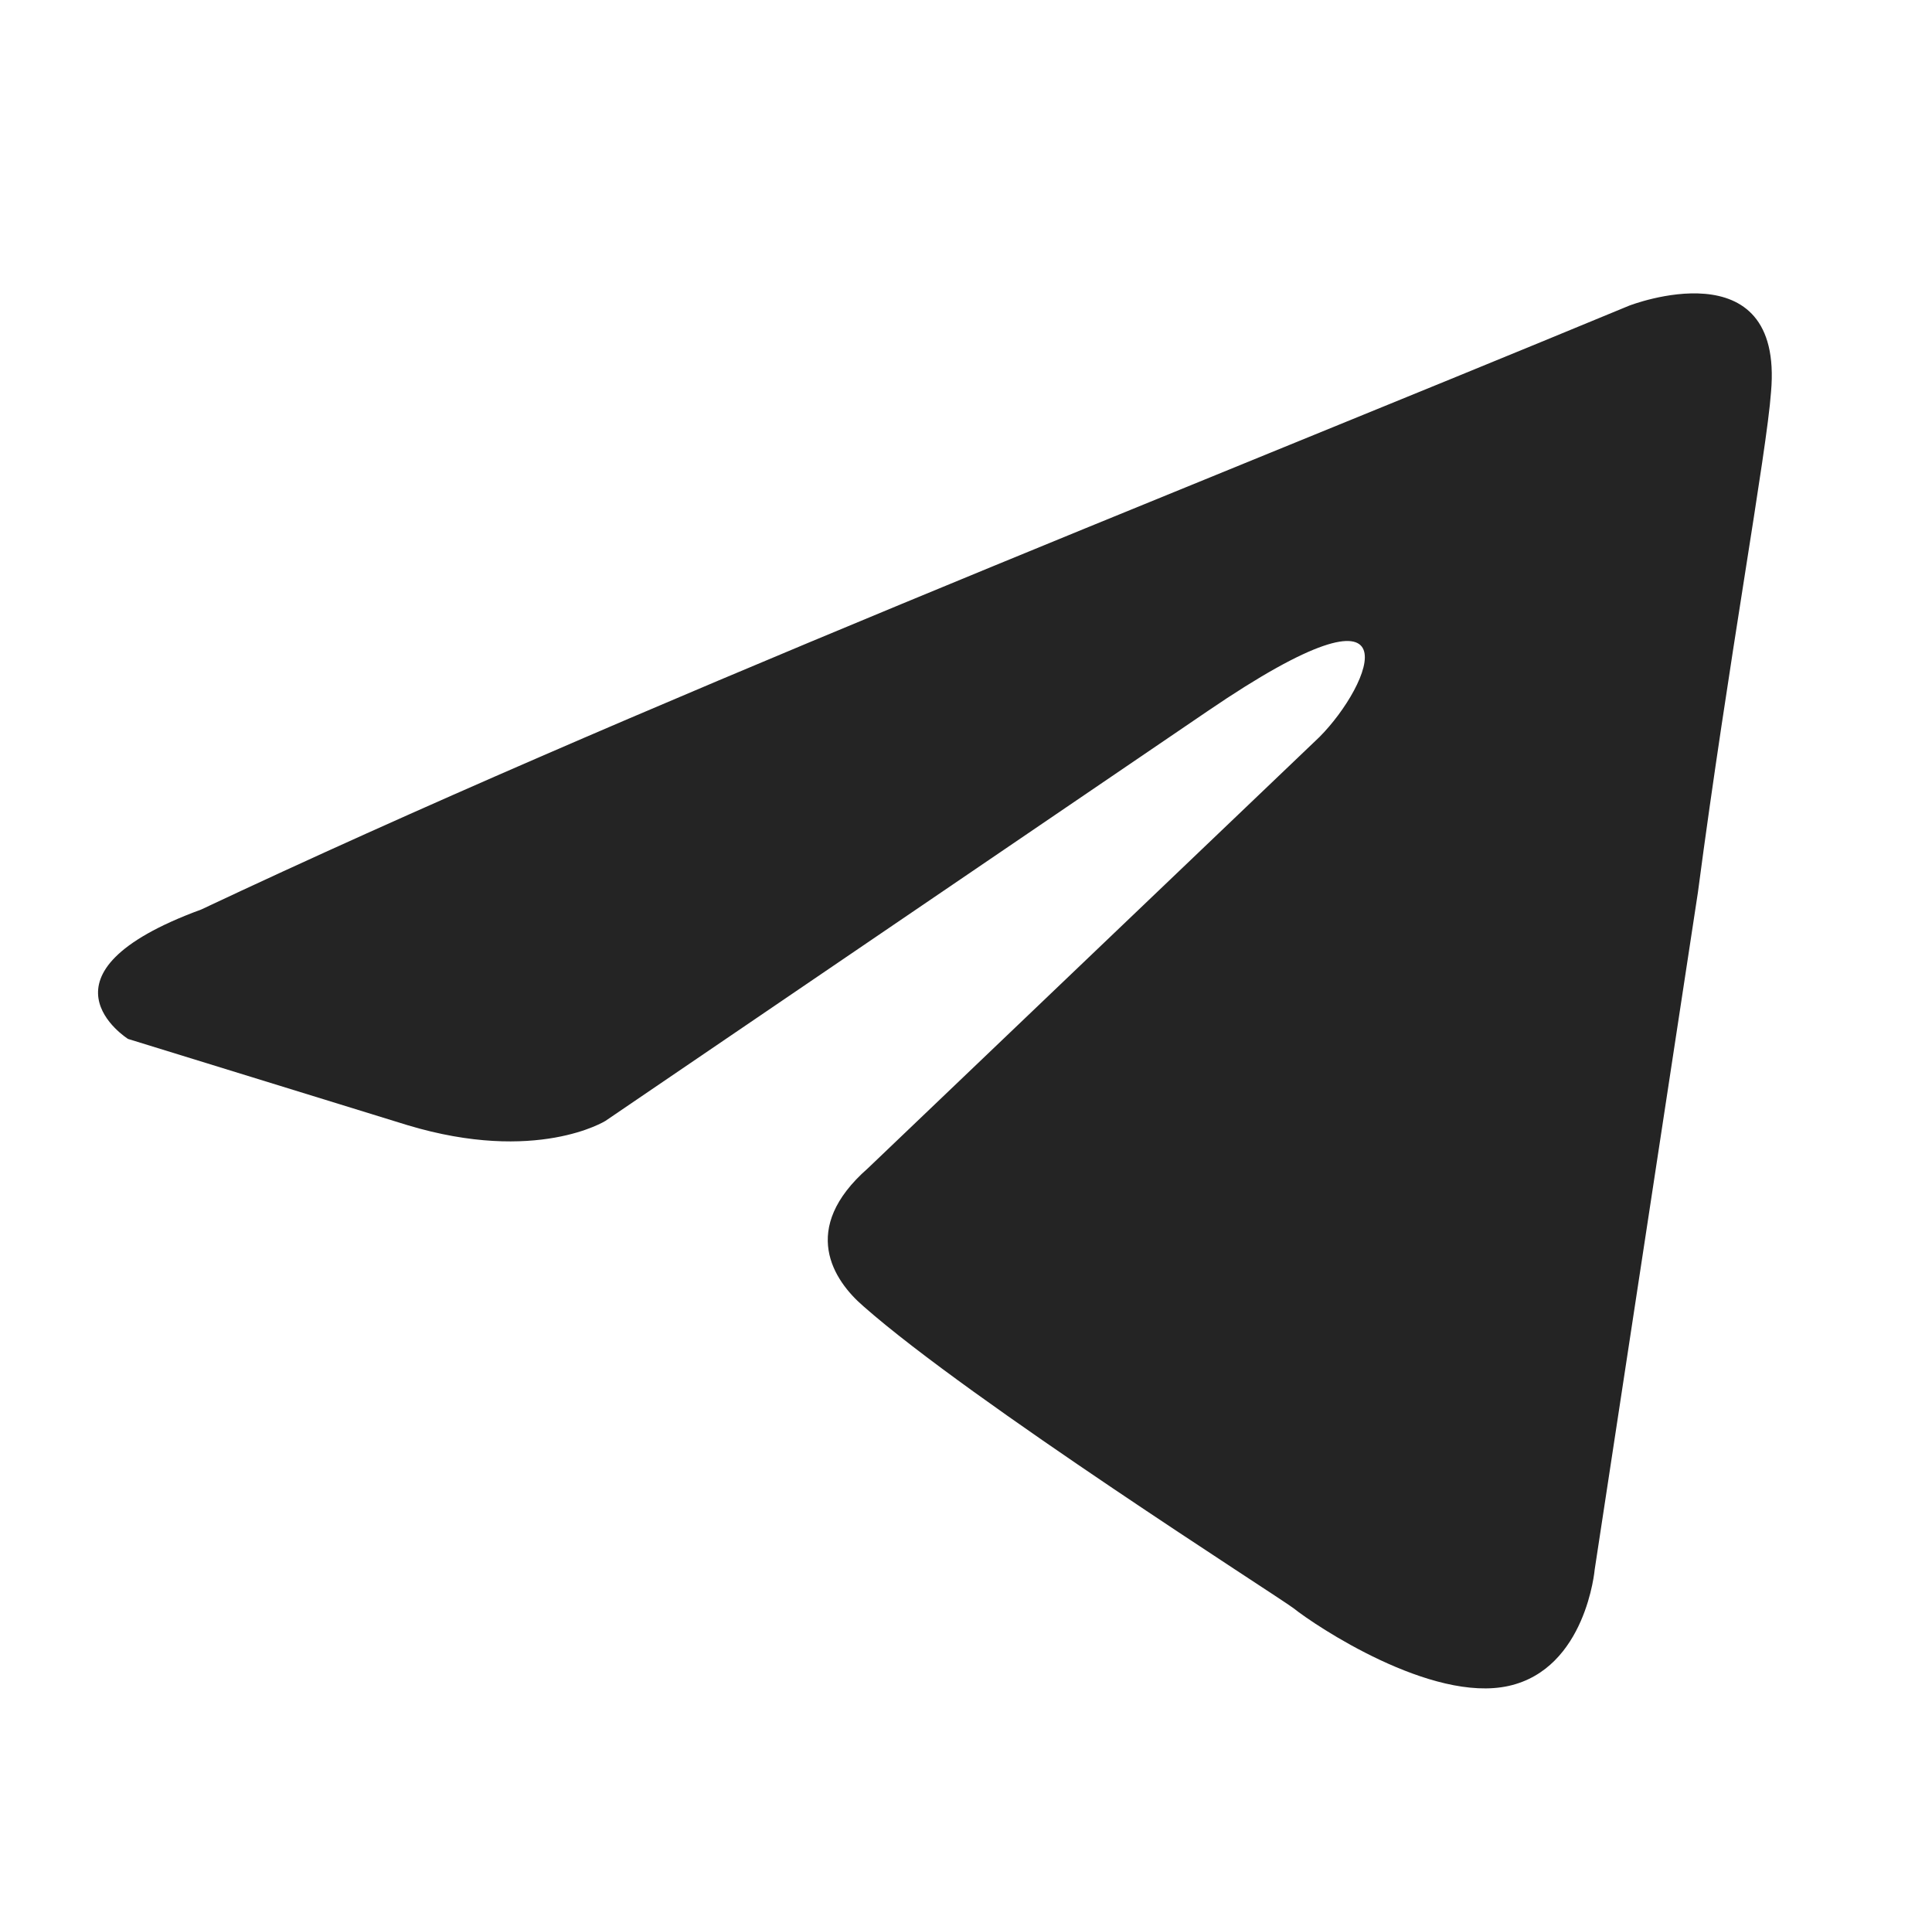 <?xml version="1.0" encoding="UTF-8"?> <svg xmlns="http://www.w3.org/2000/svg" width="101" height="100" viewBox="0 0 101 100" fill="none"><path d="M85.165 15.978C85.165 15.978 93.26 12.822 92.585 20.487C92.36 23.643 90.337 34.69 88.763 46.639L83.367 82.034C83.367 82.034 82.917 87.219 78.87 88.121C74.822 89.022 68.752 84.965 67.627 84.063C66.728 83.386 50.764 73.241 45.143 68.281C43.569 66.929 41.77 64.223 45.368 61.067L68.977 38.523C71.675 35.817 74.373 29.505 63.13 37.17L31.652 58.587C31.652 58.587 28.055 60.842 21.31 58.813L6.695 54.304C6.695 54.304 1.298 50.922 10.517 47.54C33.002 36.944 60.657 26.123 85.165 15.978Z" fill="#242424"></path></svg> 